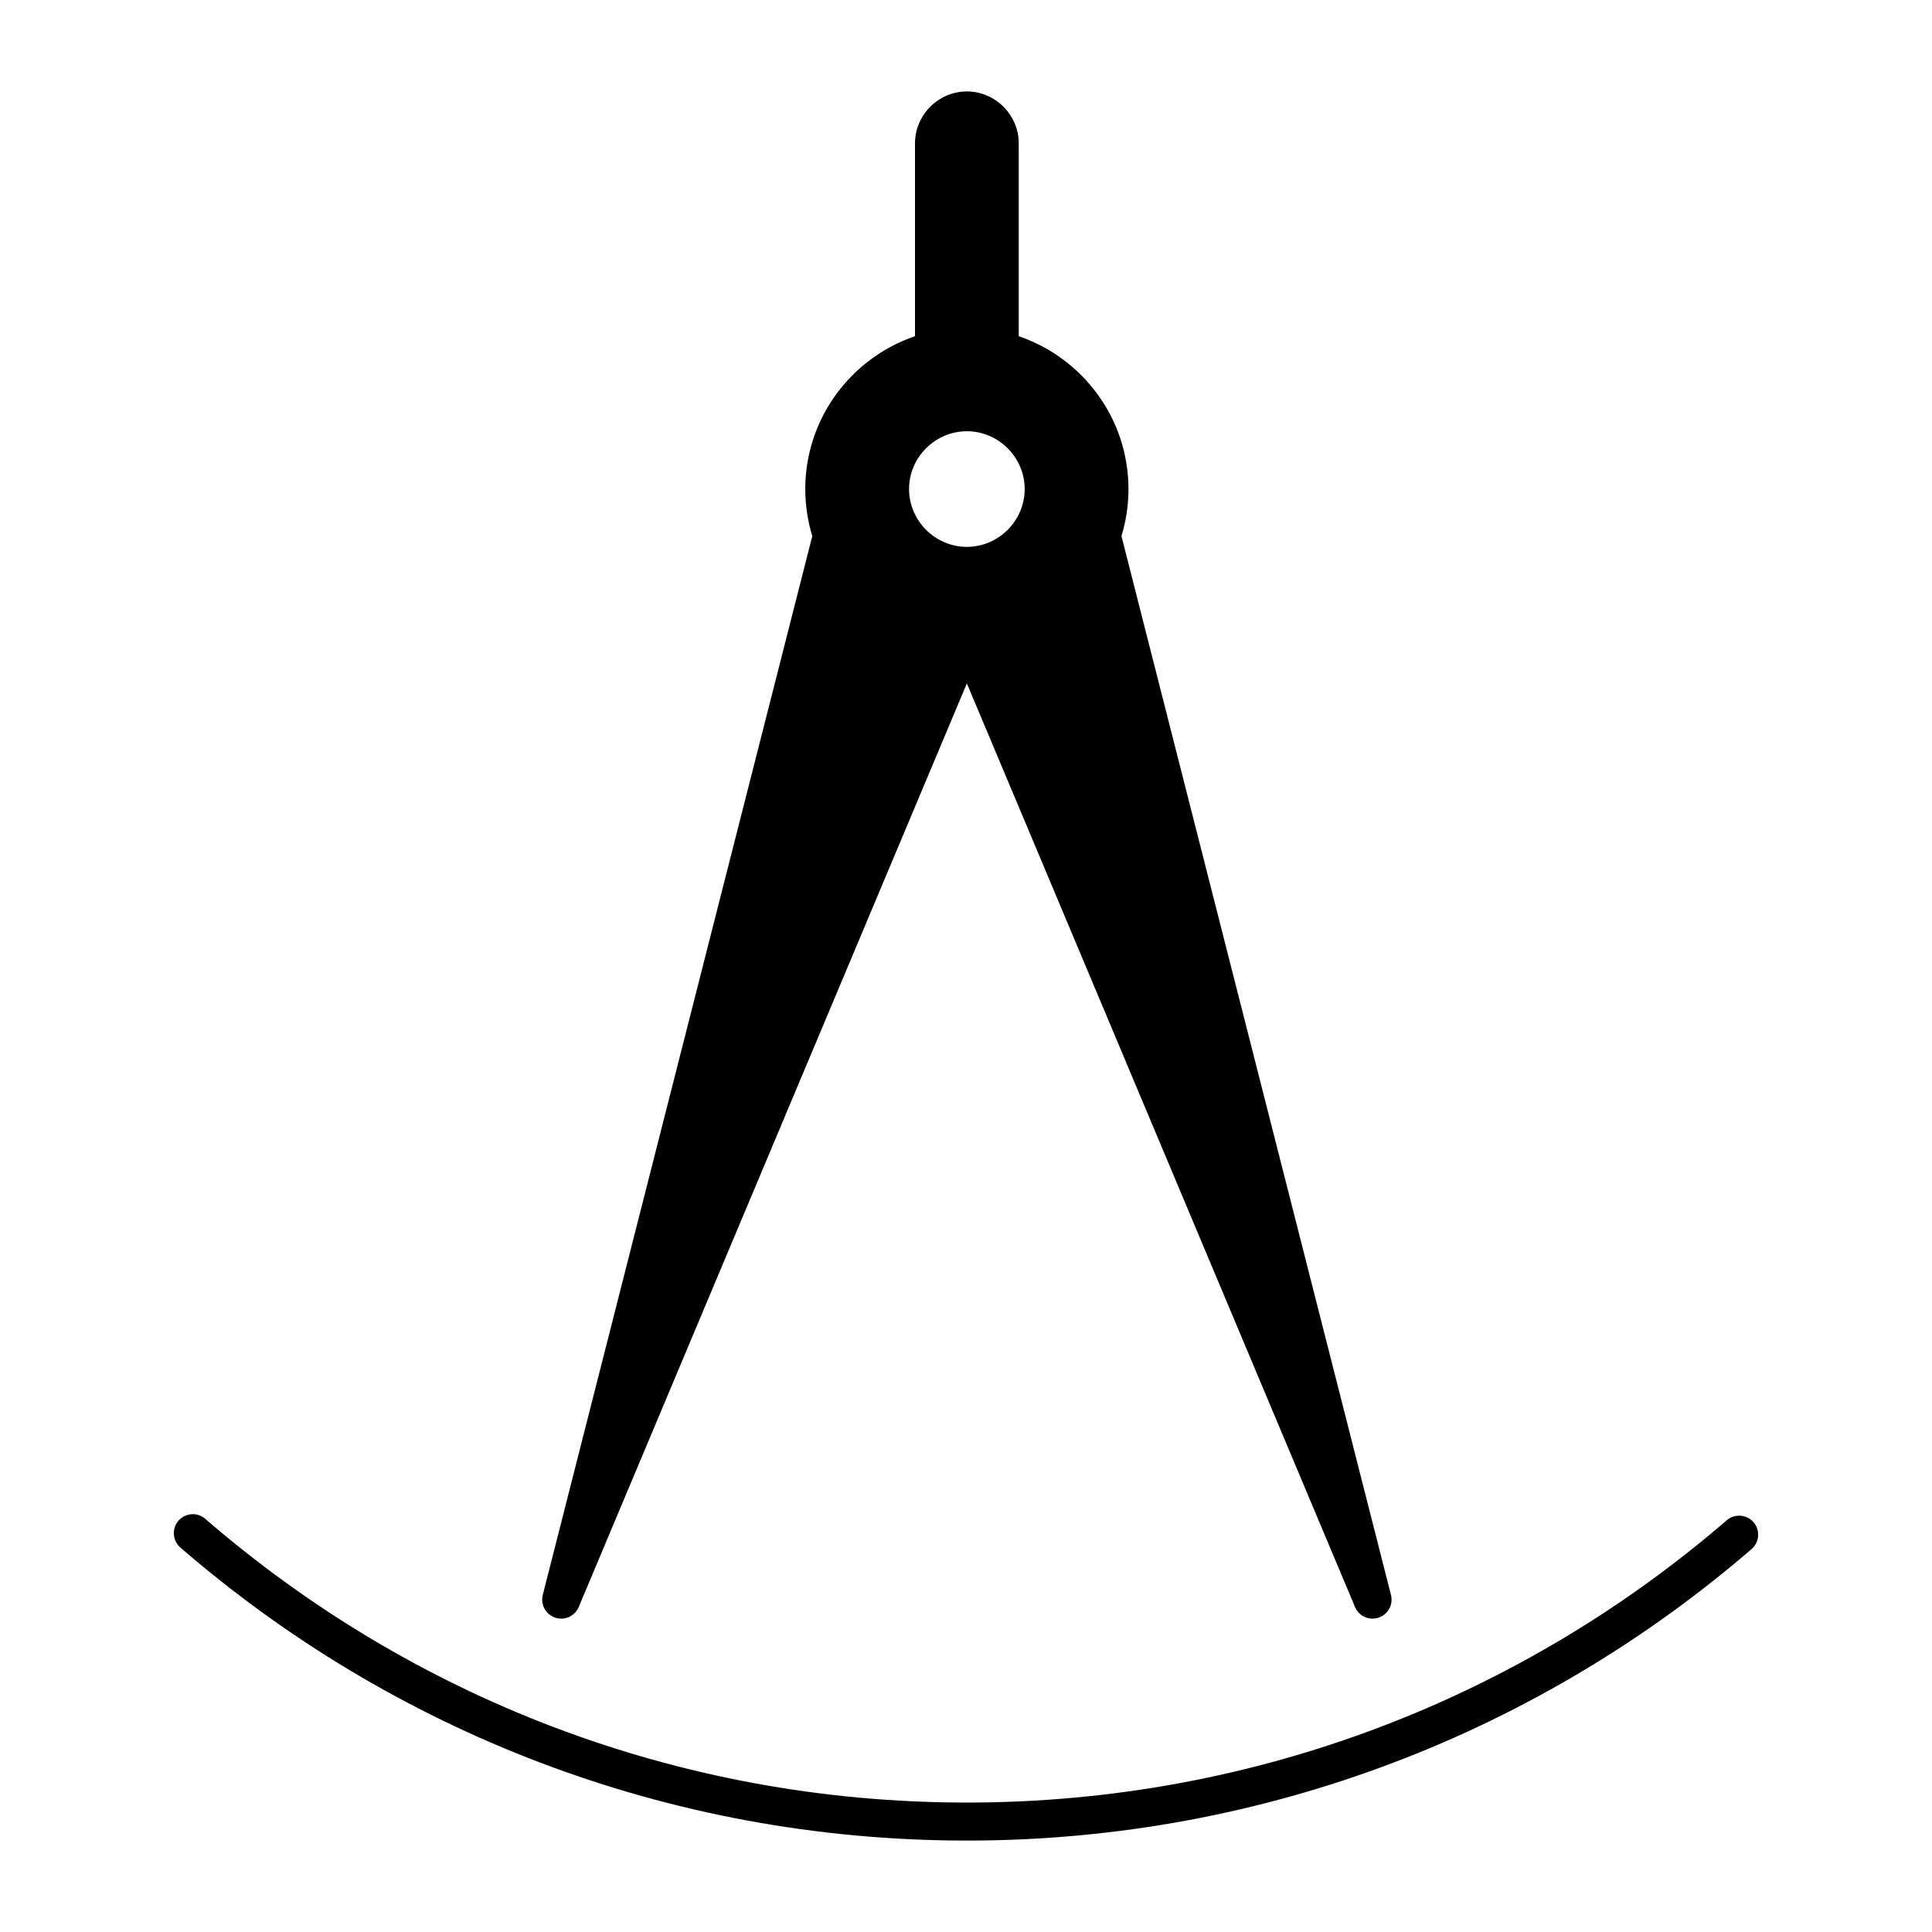 <?xml version="1.0" encoding="UTF-8"?>
<!-- Uploaded to: SVG Repo, www.svgrepo.com, Generator: SVG Repo Mixer Tools -->
<svg fill="#000000" width="800px" height="800px" version="1.1" viewBox="144 144 512 512" xmlns="http://www.w3.org/2000/svg">
 <g>
  <path d="m194.89 545.28c-1.387 0.059-2.684 0.684-3.594 1.73-1.82 2.106-1.59 5.285 0.512 7.106 55.859 48.371 128.75 77.656 208.42 77.656 79.449 0 152.16-29.121 207.96-77.254 2.106-1.816 2.336-4.996 0.52-7.106-1.816-2.102-4.996-2.336-7.106-0.52-54.043 46.617-124.39 74.805-201.38 74.805-77.203 0-147.73-28.348-201.83-75.199-0.973-0.84-2.231-1.277-3.512-1.219z"/>
  <path d="m400.23 168.23c-7.527 0-13.746 6.219-13.746 13.746v51.117c-16.871 5.754-29.078 21.73-29.078 40.512 0 4.332 0.656 8.512 1.859 12.457l-71.43 280.64v0.004c-0.629 2.547 0.801 5.152 3.293 5.988 2.488 0.832 5.203-0.387 6.231-2.801l102.87-244.78 102.87 244.78h0.004c1.031 2.414 3.742 3.633 6.231 2.801 2.492-0.836 3.926-3.441 3.293-5.988l-71.43-280.64c1.203-3.945 1.859-8.125 1.859-12.457 0-18.781-12.207-34.758-29.078-40.512v-51.117c0-7.527-6.219-13.746-13.746-13.746zm0 90.055c8.398 0 15.32 6.922 15.32 15.32 0 8.398-6.922 15.32-15.32 15.32-8.398 0-15.32-6.922-15.32-15.32 0-8.398 6.922-15.32 15.32-15.32z"/>
 </g>
</svg>
